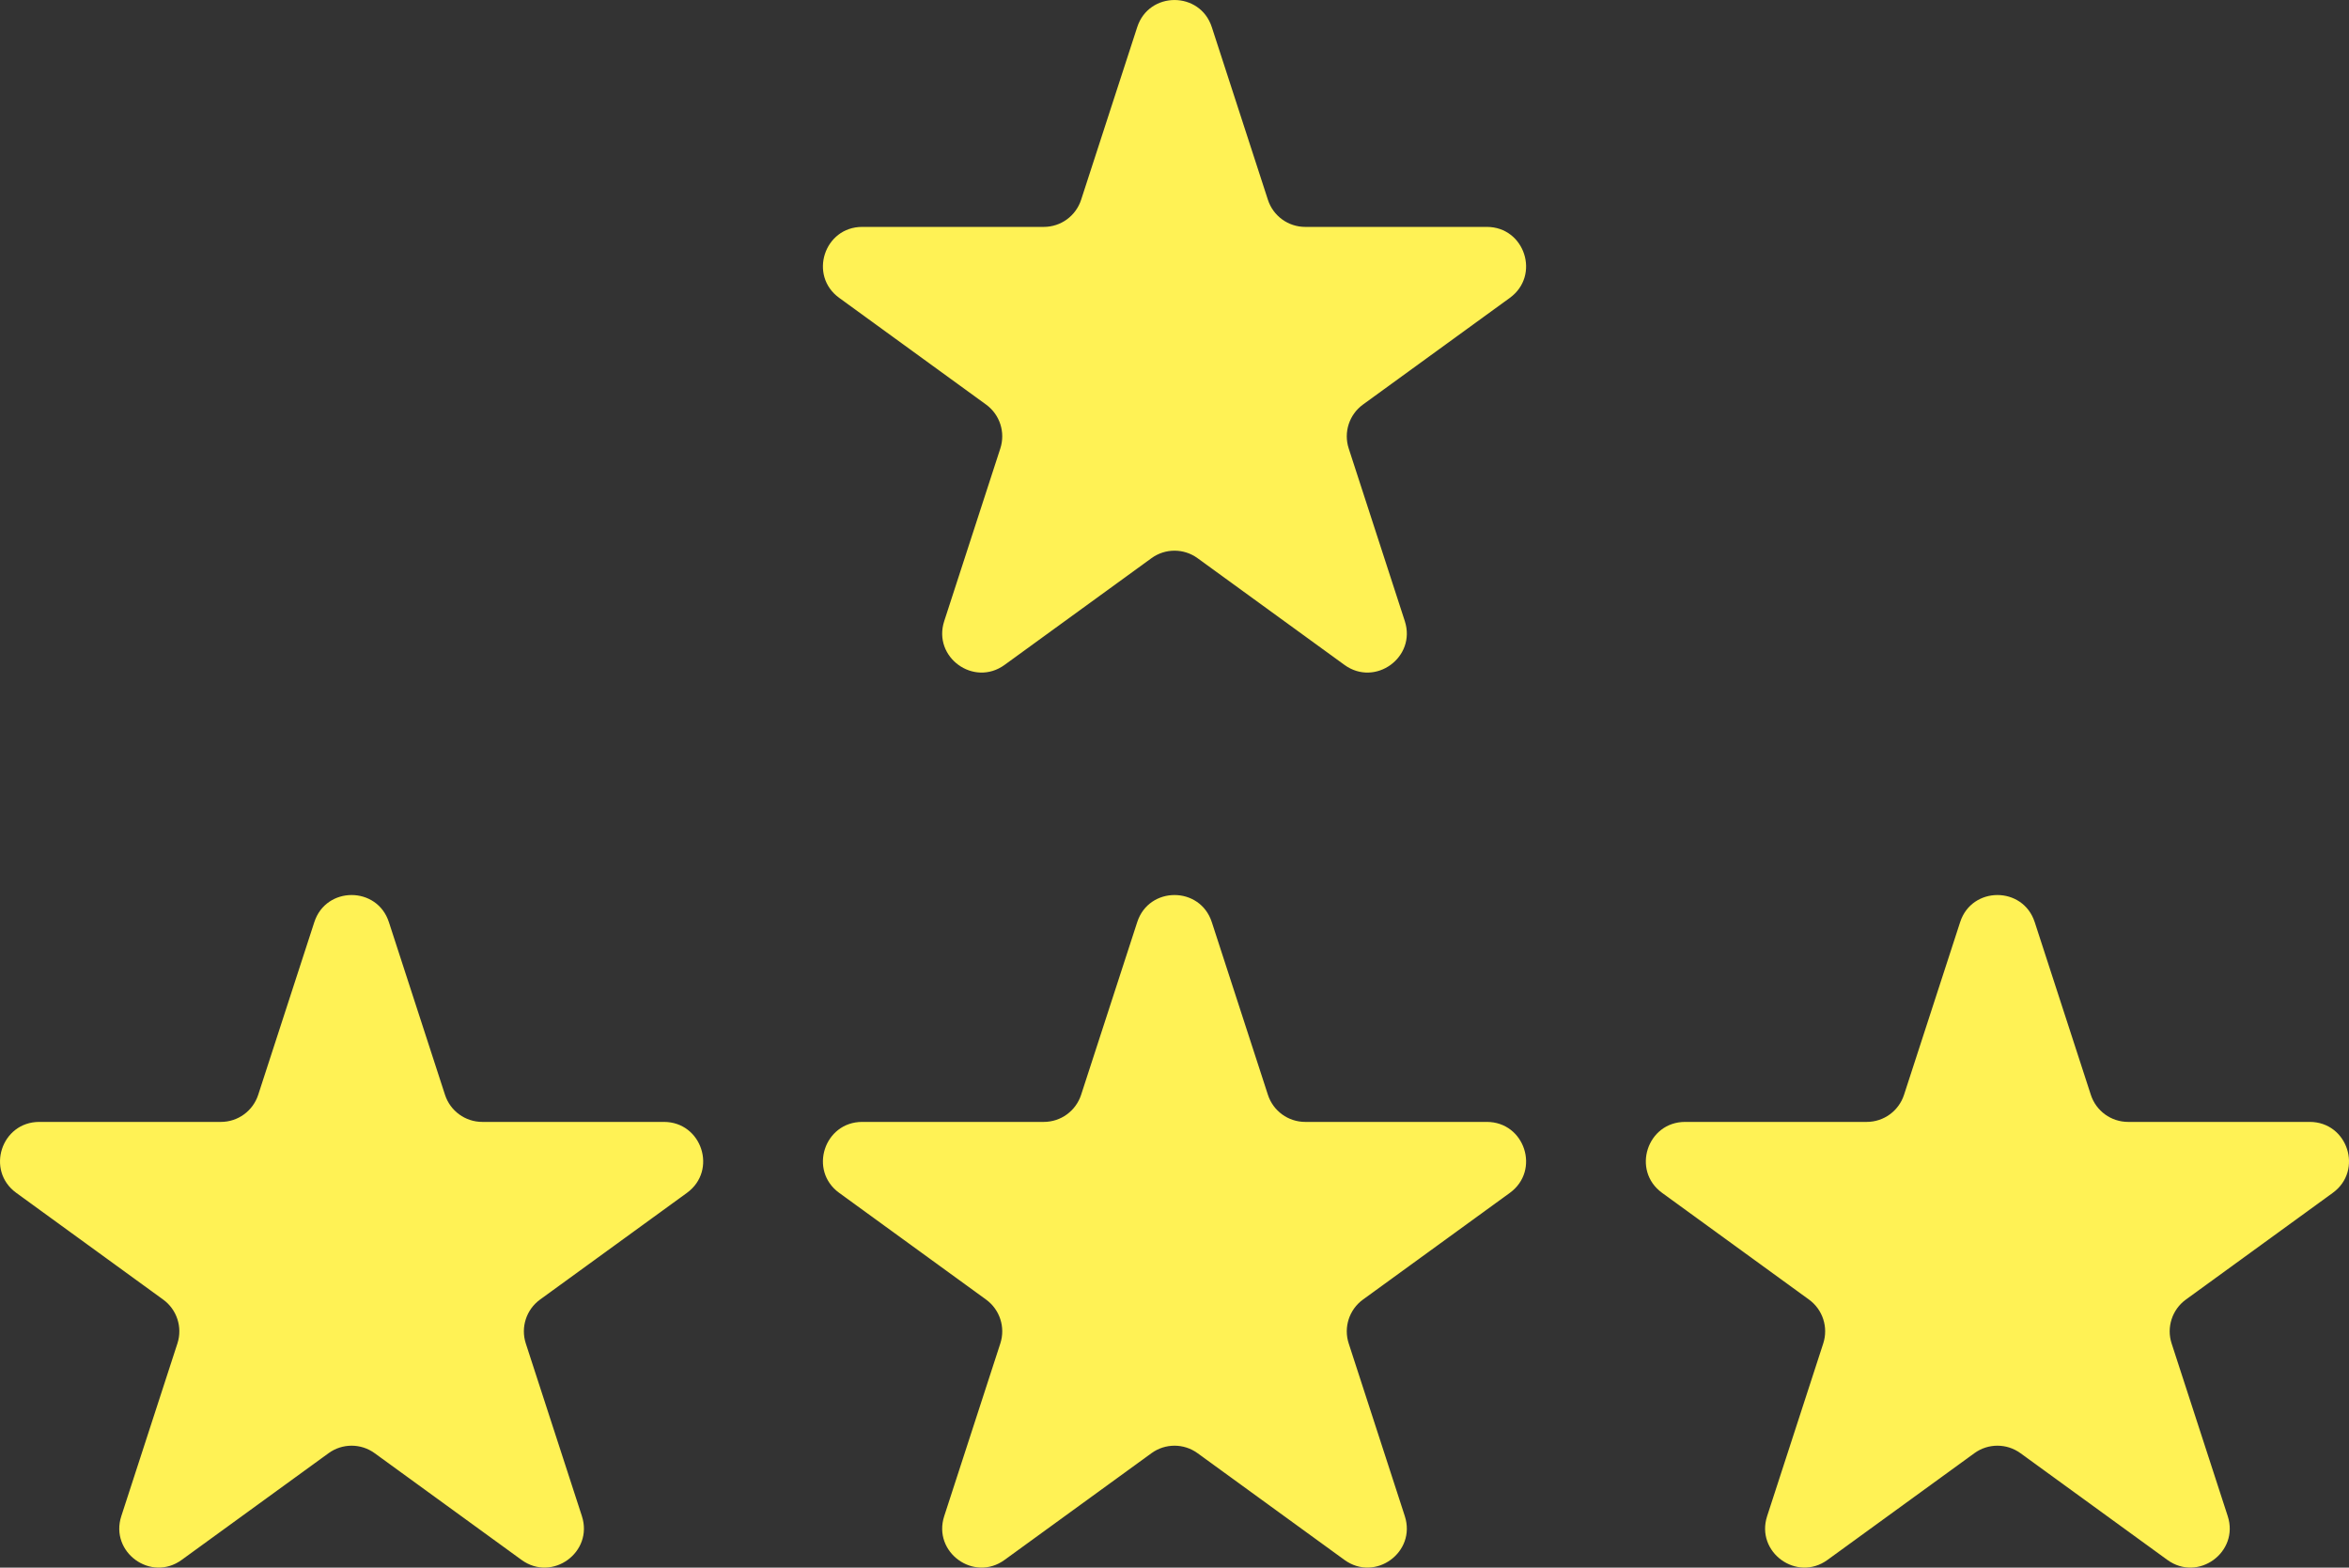<?xml version="1.0" encoding="UTF-8"?><svg id="_レイヤー_2" xmlns="http://www.w3.org/2000/svg" viewBox="0 0 59.696 39.843"><rect x="0" y="0" width="59.696" height="39.843" fill="#333333" stroke="none"/><g id="_レイヤー_1-2"><path d="M30.796.689l1.426,4.389c.133.411.516.689.948.689h4.615c.965,0,1.367,1.235.586,1.803l-3.734,2.713c-.349.254-.495.704-.362,1.114l1.426,4.389c.298.918-.752,1.681-1.533,1.114l-3.734-2.713c-.349-.254-.822-.254-1.171,0l-3.734,2.713c-.781.567-1.832-.196-1.533-1.114l1.426-4.389c.133-.411-.013-.86-.362-1.114l-3.734-2.713c-.781-.567-.38-1.803.586-1.803h4.615c.432,0,.814-.278.948-.689l1.426-4.389c.298-.918,1.597-.918,1.895,0Z" style="fill:#fff255;"/><path d="M9.883,23.437l1.426,4.389c.133.411.516.689.948.689h4.615c.965,0,1.367,1.235.586,1.803l-3.734,2.713c-.349.254-.495.704-.362,1.114l1.426,4.389c.298.918-.752,1.681-1.533,1.114l-3.734-2.713c-.349-.254-.822-.254-1.171,0l-3.734,2.713c-.781.567-1.832-.196-1.533-1.114l1.426-4.389c.133-.411-.013-.86-.362-1.114l-3.734-2.713c-.781-.567-.38-1.803.586-1.803h4.615c.432,0,.814-.278.948-.689l1.426-4.389c.298-.918,1.597-.918,1.895,0Z" style="fill:#fff255;"/><path d="M30.796,23.437l1.426,4.389c.133.411.516.689.948.689h4.615c.965,0,1.367,1.235.586,1.803l-3.734,2.713c-.349.254-.495.704-.362,1.114l1.426,4.389c.298.918-.752,1.681-1.533,1.114l-3.734-2.713c-.349-.254-.822-.254-1.171,0l-3.734,2.713c-.781.567-1.832-.196-1.533-1.114l1.426-4.389c.133-.411-.013-.86-.362-1.114l-3.734-2.713c-.781-.567-.38-1.803.586-1.803h4.615c.432,0,.814-.278.948-.689l1.426-4.389c.298-.918,1.597-.918,1.895,0Z" style="fill:#fff255;"/><path d="M51.709,23.437l1.426,4.389c.133.411.516.689.948.689h4.615c.965,0,1.367,1.235.586,1.803l-3.734,2.713c-.349.254-.495.704-.362,1.114l1.426,4.389c.298.918-.752,1.681-1.533,1.114l-3.734-2.713c-.349-.254-.822-.254-1.171,0l-3.734,2.713c-.781.567-1.832-.196-1.533-1.114l1.426-4.389c.133-.411-.013-.86-.362-1.114l-3.734-2.713c-.781-.567-.38-1.803.586-1.803h4.615c.432,0,.814-.278.948-.689l1.426-4.389c.298-.918,1.597-.918,1.895,0Z" style="fill:#fff255;"/></g></svg>